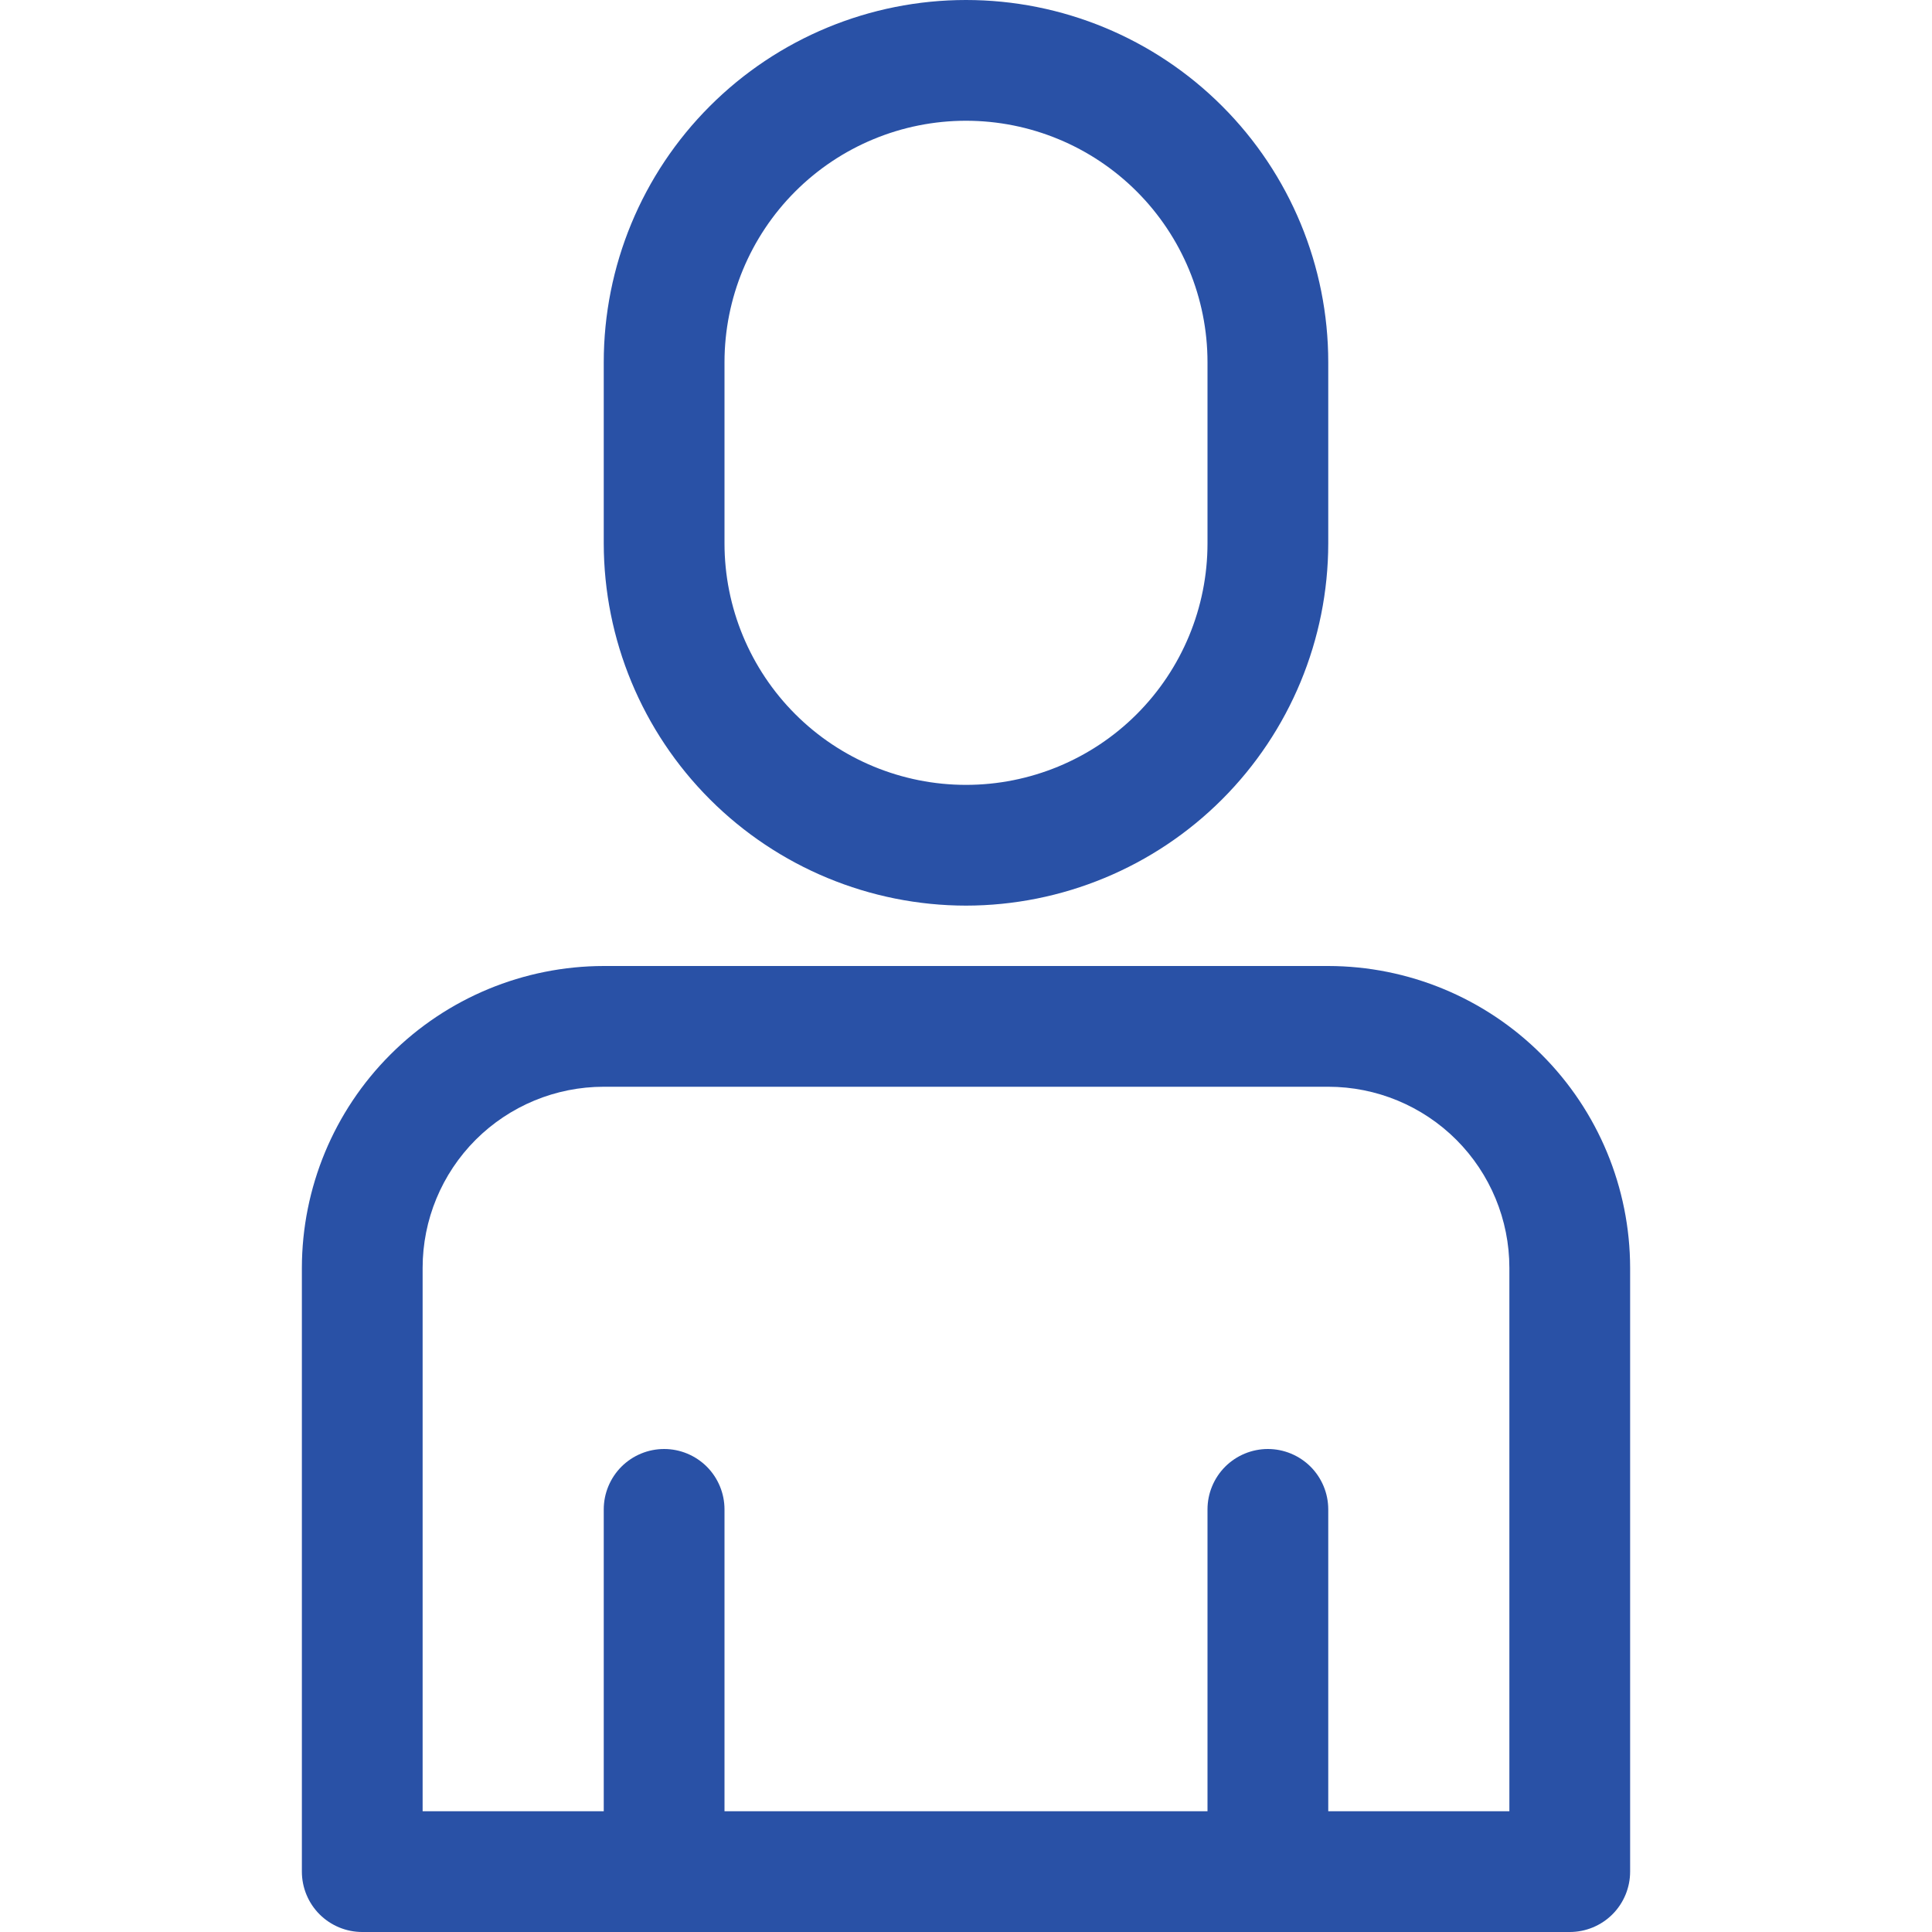 <?xml version="1.0" encoding="UTF-8"?> <svg xmlns="http://www.w3.org/2000/svg" width="40" height="40" viewBox="0 0 40 40" fill="none"><path d="M20 18.75C18.012 18.748 16.105 17.957 14.699 16.551C13.293 15.145 12.502 13.239 12.5 11.25V7.5C12.5 5.511 13.29 3.603 14.697 2.197C16.103 0.79 18.011 0 20 0C21.989 0 23.897 0.79 25.303 2.197C26.71 3.603 27.5 5.511 27.5 7.5V11.25C27.498 13.239 26.707 15.145 25.301 16.551C23.895 17.957 21.988 18.748 20 18.75ZM20 2.5C18.674 2.5 17.402 3.027 16.465 3.964C15.527 4.902 15 6.174 15 7.5V11.25C15 12.576 15.527 13.848 16.465 14.786C17.402 15.723 18.674 16.25 20 16.25C21.326 16.25 22.598 15.723 23.535 14.786C24.473 13.848 25 12.576 25 11.25V7.5C25 6.174 24.473 4.902 23.535 3.964C22.598 3.027 21.326 2.5 20 2.5Z" fill="#2951A6"></path><path d="M32.5 40H7.5C7.168 40 6.851 39.868 6.616 39.634C6.382 39.4 6.25 39.081 6.25 38.75V26.25C6.252 24.593 6.911 23.004 8.083 21.833C9.254 20.661 10.843 20.002 12.5 20H27.5C29.157 20.002 30.746 20.661 31.917 21.833C33.089 23.004 33.748 24.593 33.75 26.25V38.75C33.75 39.081 33.618 39.4 33.384 39.634C33.15 39.868 32.831 40 32.5 40ZM8.75 37.5H31.25V26.25C31.25 25.255 30.855 24.302 30.152 23.598C29.448 22.895 28.495 22.5 27.5 22.5H12.5C11.505 22.5 10.552 22.895 9.848 23.598C9.145 24.302 8.75 25.255 8.75 26.25V37.5Z" fill="#2951A6"></path><path d="M13.75 40C13.418 40 13.101 39.868 12.866 39.634C12.632 39.4 12.5 39.081 12.5 38.75V31.25C12.5 30.919 12.632 30.601 12.866 30.366C13.101 30.132 13.418 30 13.75 30C14.082 30 14.399 30.132 14.634 30.366C14.868 30.601 15 30.919 15 31.25V38.75C15 39.081 14.868 39.4 14.634 39.634C14.399 39.868 14.082 40 13.75 40Z" fill="#2951A6"></path><path d="M26.25 40C25.919 40 25.601 39.868 25.366 39.634C25.132 39.4 25 39.081 25 38.75V31.25C25 30.919 25.132 30.601 25.366 30.366C25.601 30.132 25.919 30 26.25 30C26.581 30 26.899 30.132 27.134 30.366C27.368 30.601 27.5 30.919 27.5 31.25V38.75C27.5 39.081 27.368 39.4 27.134 39.634C26.899 39.868 26.581 40 26.25 40Z" fill="#2951A6"></path></svg> 
